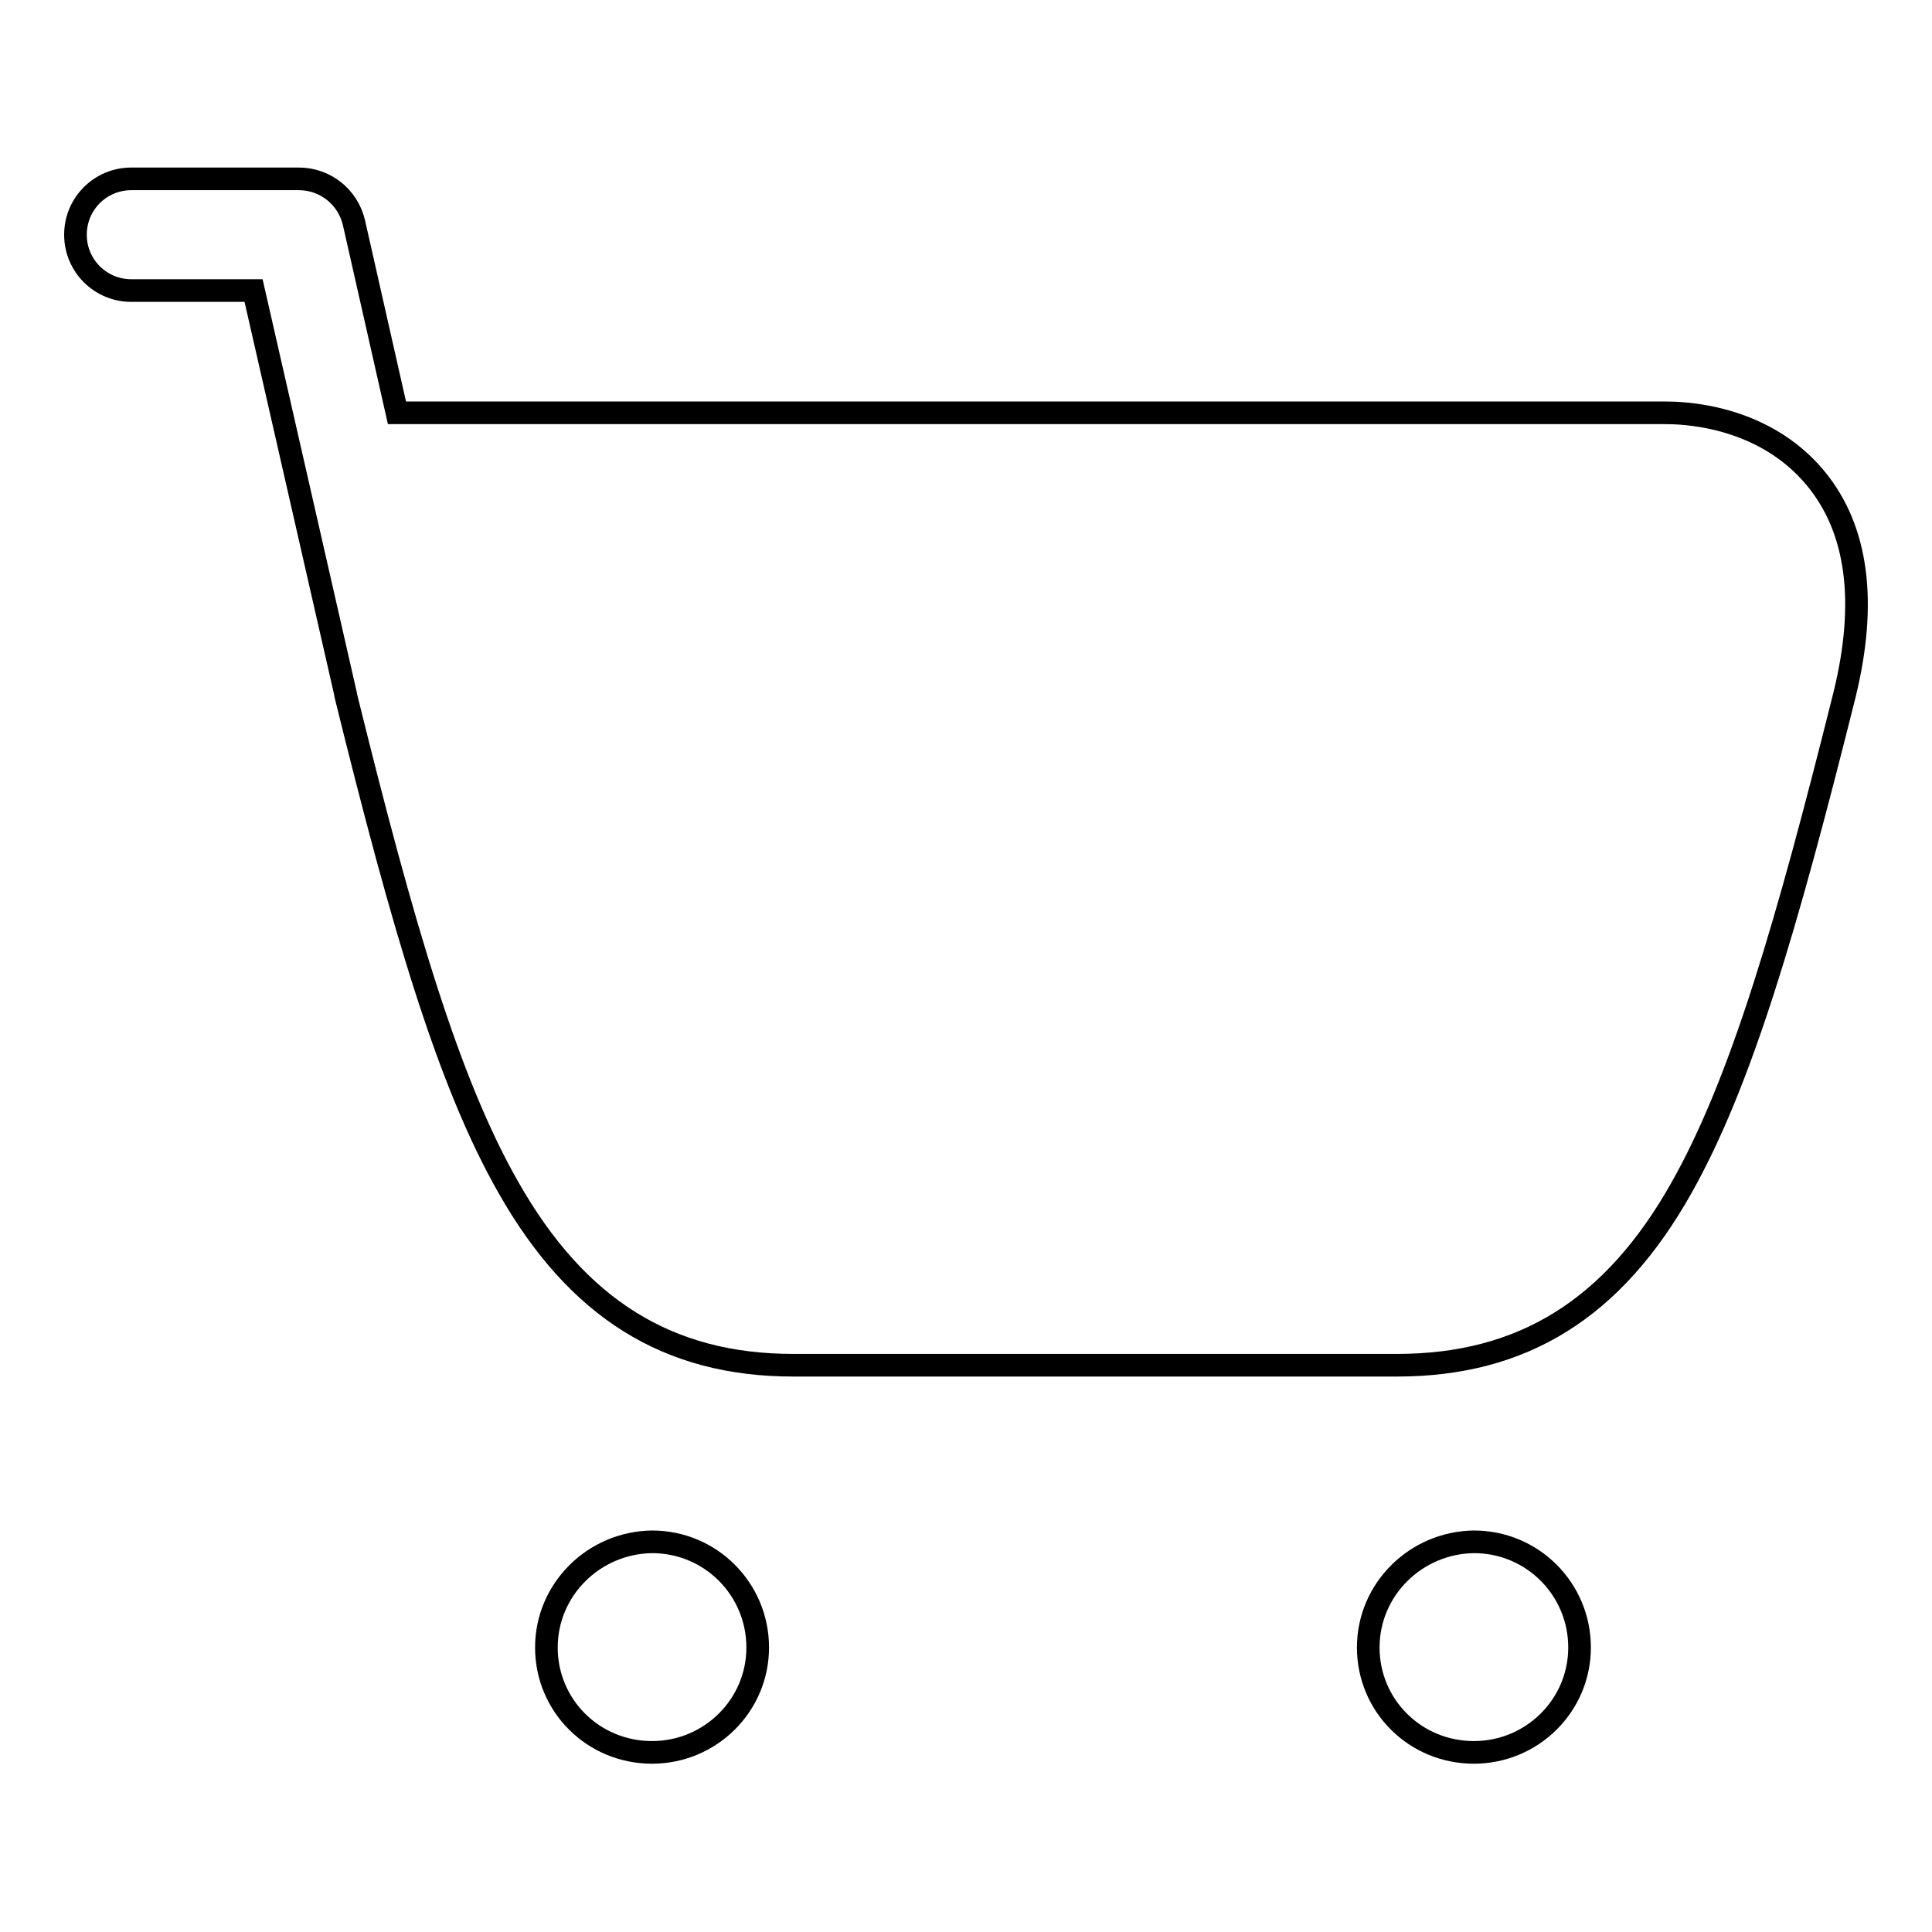 <?xml version="1.0" encoding="utf-8"?>
<!-- Svg Vector Icons : http://www.onlinewebfonts.com/icon -->
<!DOCTYPE svg PUBLIC "-//W3C//DTD SVG 1.1//EN" "http://www.w3.org/Graphics/SVG/1.1/DTD/svg11.dtd">
<svg version="1.1" xmlns="http://www.w3.org/2000/svg" xmlns:xlink="http://www.w3.org/1999/xlink" x="0px" y="0px" viewBox="0 0 256 256" enable-background="new 0 0 256 256" xml:space="preserve">
<g> <path stroke-width="3" fill-opacity="0" stroke="#000000"  d="M72.4,218.3c0,7.7,6.2,13.9,14,13.9c7.7,0,14-6.2,14-13.9s-6.2-14-14-14C78.7,204.4,72.4,210.6,72.4,218.3z  M181.3,218.3c0,7.7,6.2,13.9,14,13.9c7.7,0,14-6.2,14-13.9s-6.2-14-14-14C187.6,204.4,181.3,210.6,181.3,218.3z M240.6,63.4 c-7.1-8.6-18-8.7-20-8.7h-168l-5.7-25.2c-0.8-3.4-3.8-5.8-7.3-5.8H17.4c-4.1,0-7.4,3.3-7.4,7.4c0,4.1,3.3,7.4,7.4,7.4h16.2L45.8,92 c0,0,0,0.1,0,0.1c7.6,30.8,13.6,51.3,21.6,65.3c9.1,16,21.1,23.5,37.7,23.5h31.1H154h31.1c16.7,0,28.7-7.5,37.7-23.5 c7.9-14,13.9-34.5,21.6-65.3C247.4,79.9,246.2,70.2,240.6,63.4z"/></g>
</svg>